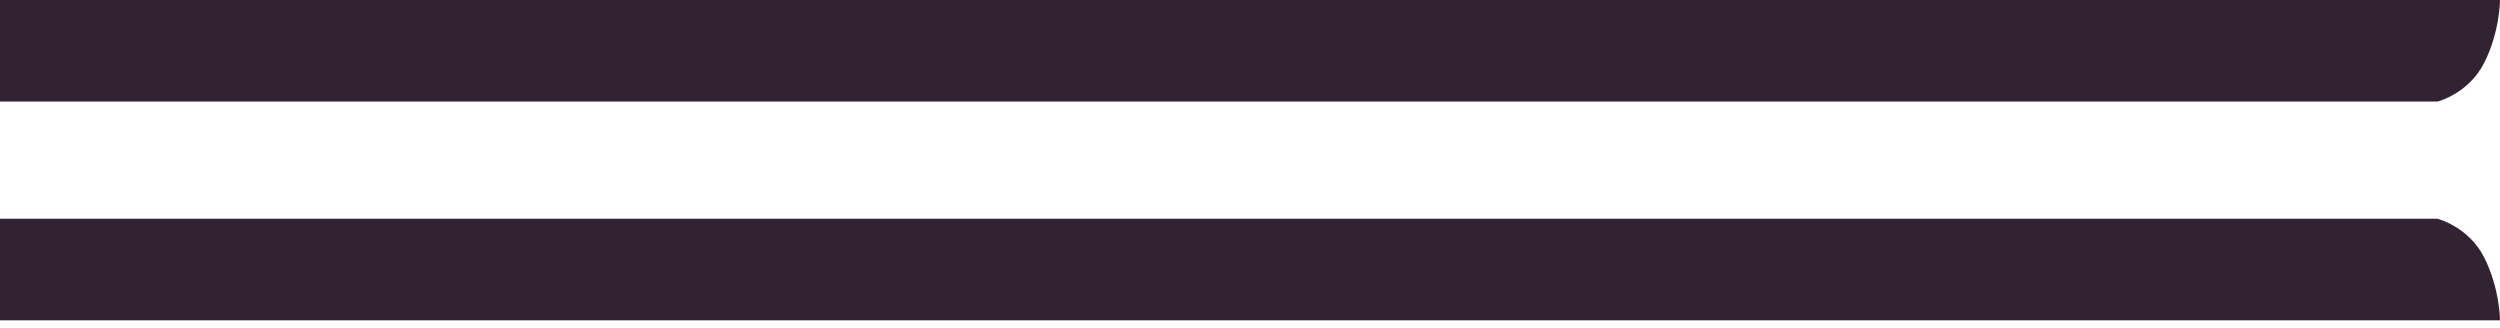 <svg width="160" height="21" viewBox="0 0 160 21" fill="none" xmlns="http://www.w3.org/2000/svg">
<path d="M0 14V20.5H160C160 20.5 160 18.5 159 16.5C158 14.5 156 14 156 14H0ZM0 6.5V0H160C160 0 160 2 159 4C158 6 156 6.5 156 6.5H0Z" fill="#322332"/>
</svg>
